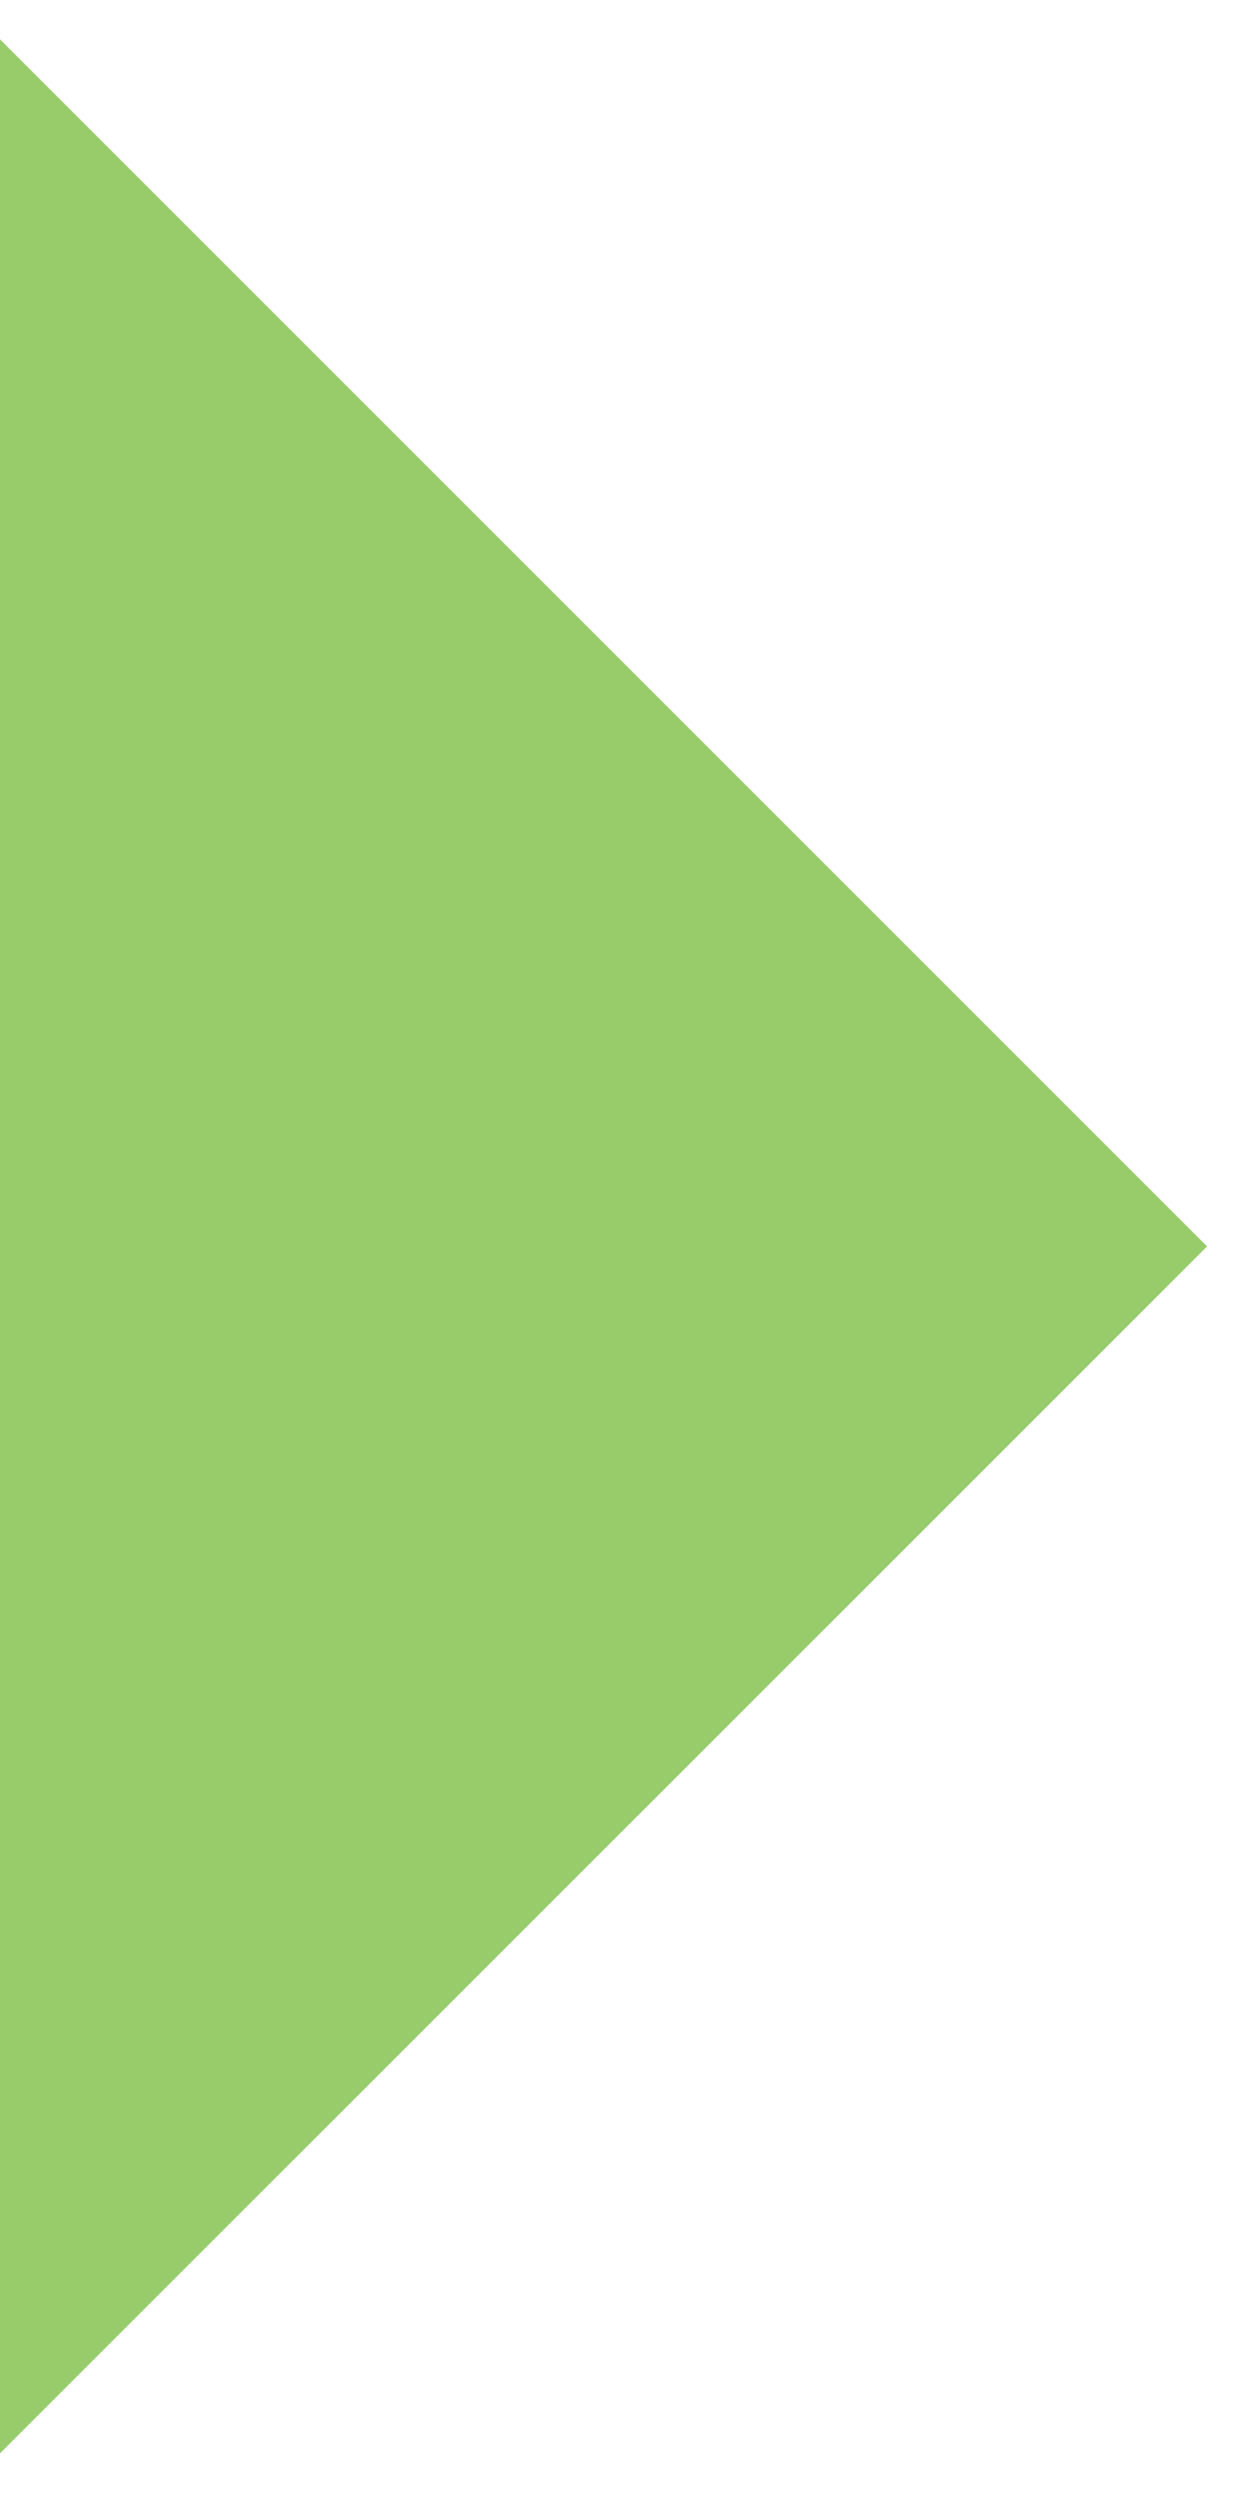 <?xml version="1.0" encoding="UTF-8"?> <svg xmlns="http://www.w3.org/2000/svg" width="9" height="18" viewBox="0 0 9 18" fill="none"> <path d="M0 17.664L8.691 8.974L-7.59745e-07 0.283L0 17.664Z" fill="#98CC6A"></path> </svg> 